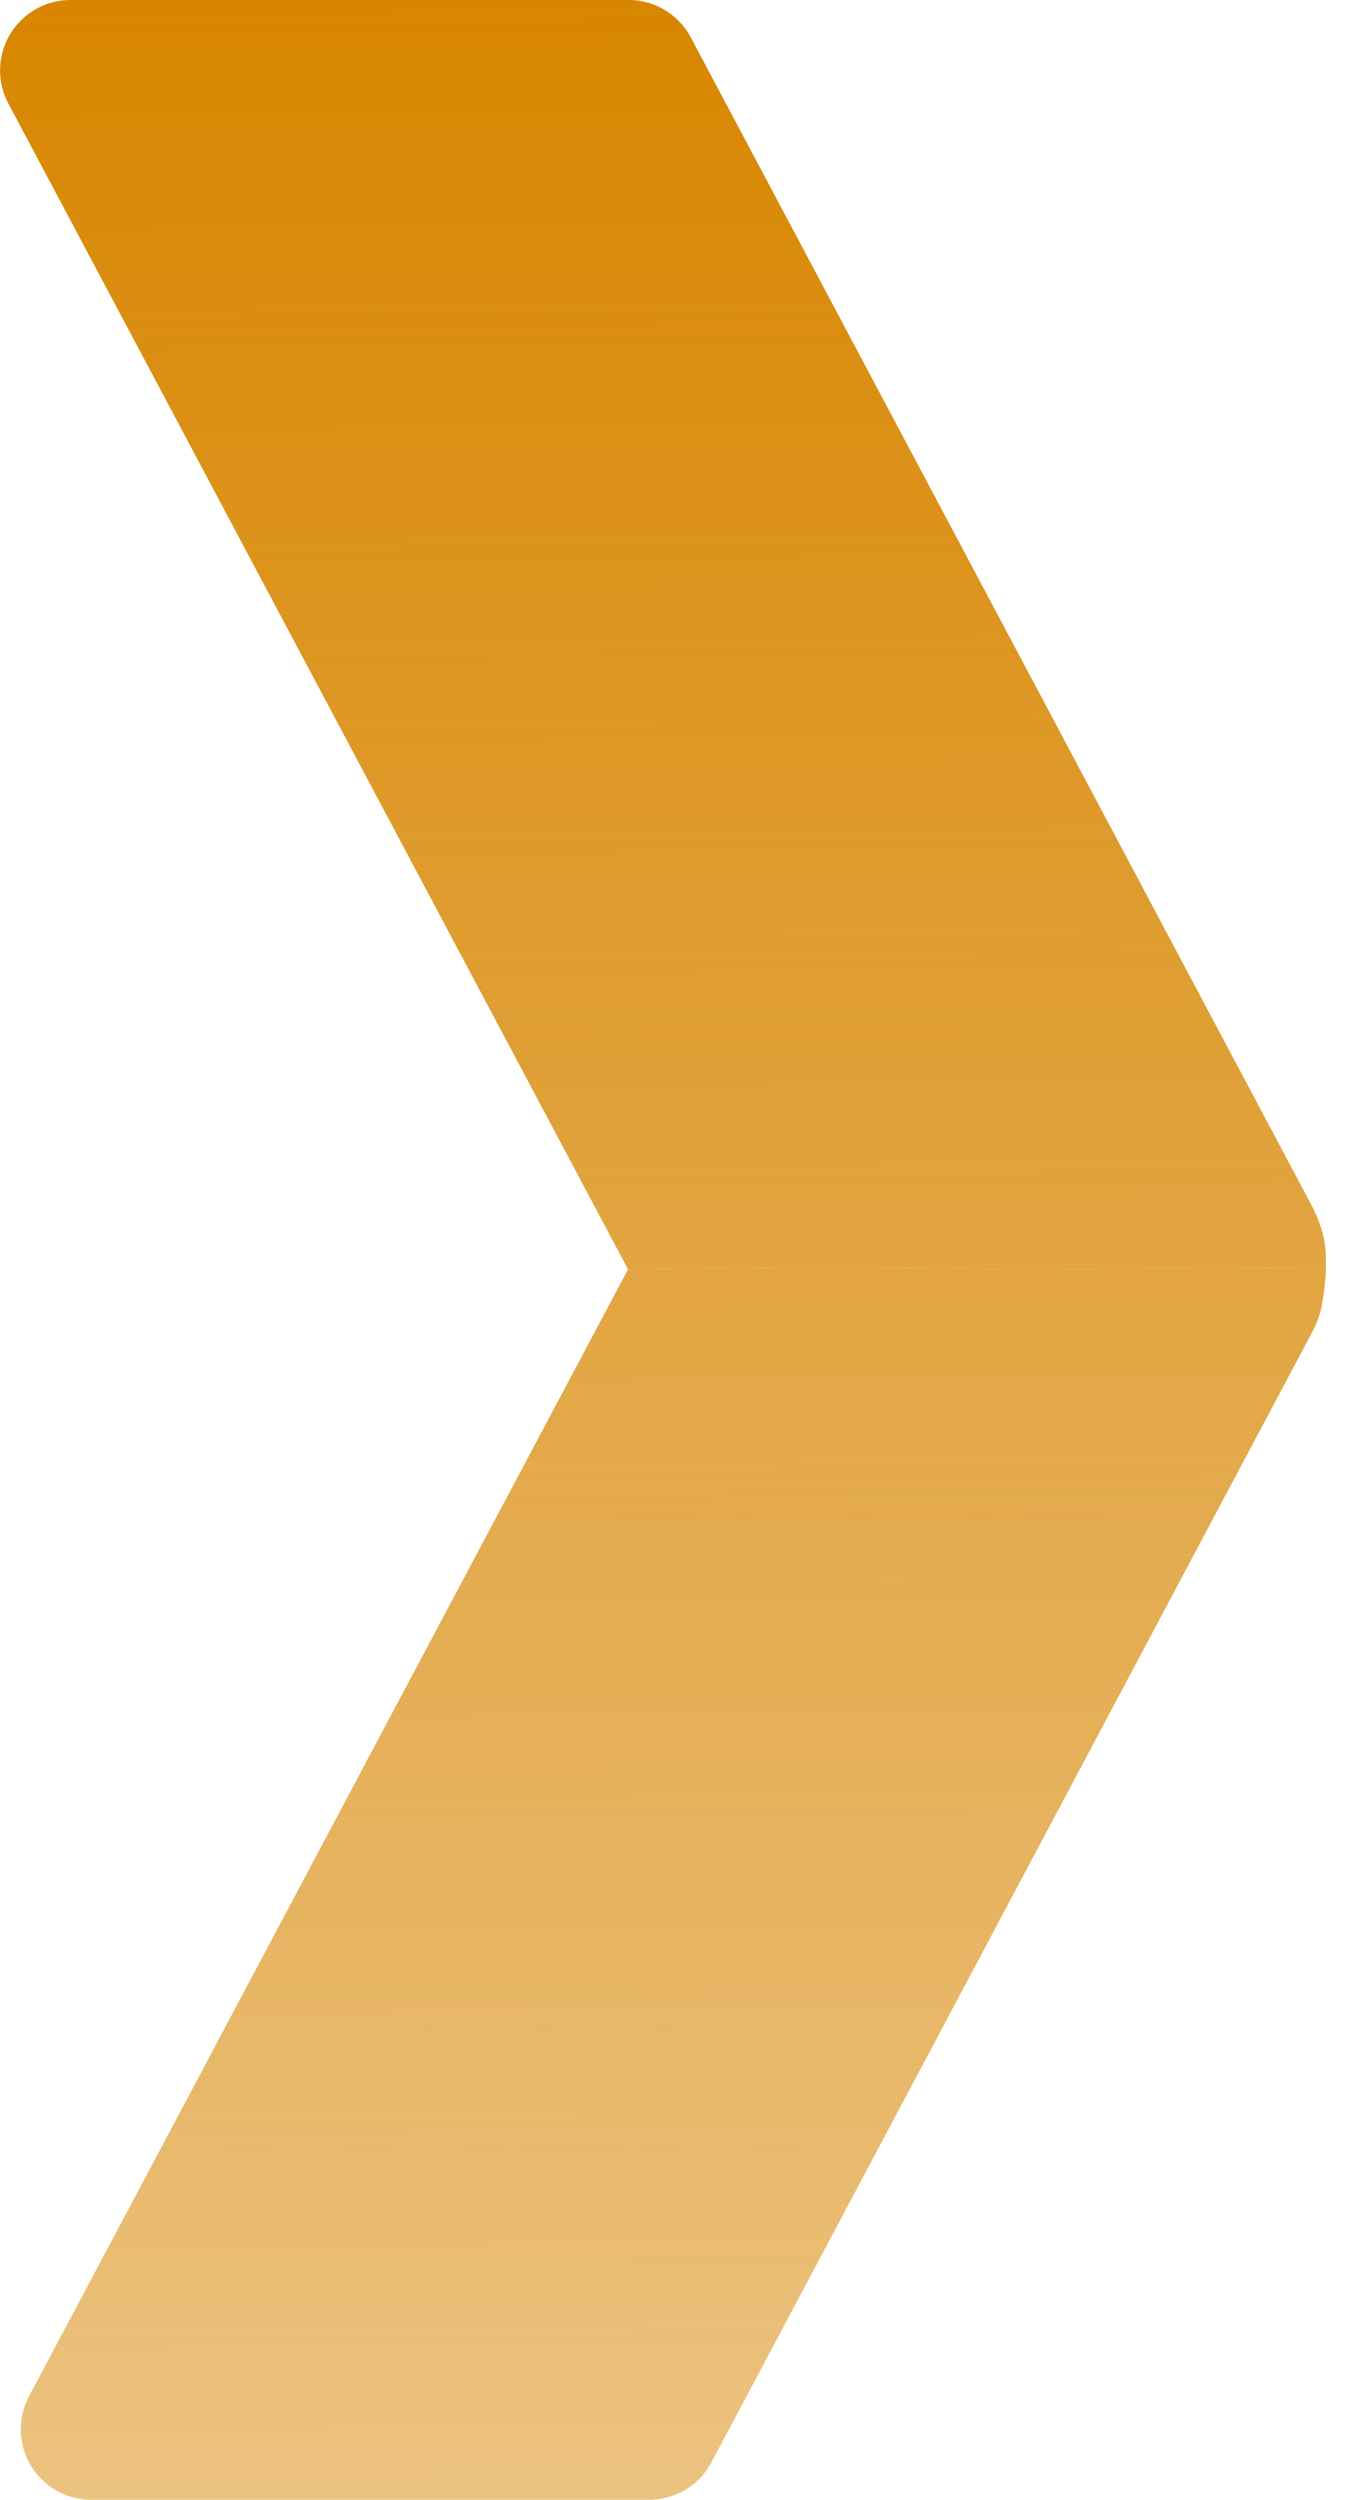 <svg width="28" height="51" fill="none" xmlns="http://www.w3.org/2000/svg"><path d="M14.097.762A1.436 1.436 0 0012.828 0H1.438A1.437 1.437 0 00.17 2.111l12.647 23.786 3.47-.038c.718 0 2.873 0 4.31.038l6.465-.038c-.017-.144.068-.584-.304-1.285L14.097.762z" fill="url(#paint0_linear_82_116)"/><path d="M14.519 50.238c-.25.469-.738.762-1.269.762H1.86a1.437 1.437 0 01-1.268-2.111l12.225-22.992 3.47-.038c.718 0 2.873 0 4.31.038l6.465-.038s0 .257-.082.75c-.032.193-.1.38-.192.553l-12.27 23.076z" fill="url(#paint1_linear_82_116)"/><defs><linearGradient id="paint0_linear_82_116" x1="13.531" y1="0" x2="14.008" y2="50.996" gradientUnits="userSpaceOnUse"><stop stop-color="#D88600"/><stop offset="1" stop-color="#D88600" stop-opacity=".5"/></linearGradient><linearGradient id="paint1_linear_82_116" x1="13.531" y1="0" x2="14.008" y2="50.996" gradientUnits="userSpaceOnUse"><stop stop-color="#D88600"/><stop offset="1" stop-color="#D88600" stop-opacity=".5"/></linearGradient></defs></svg>